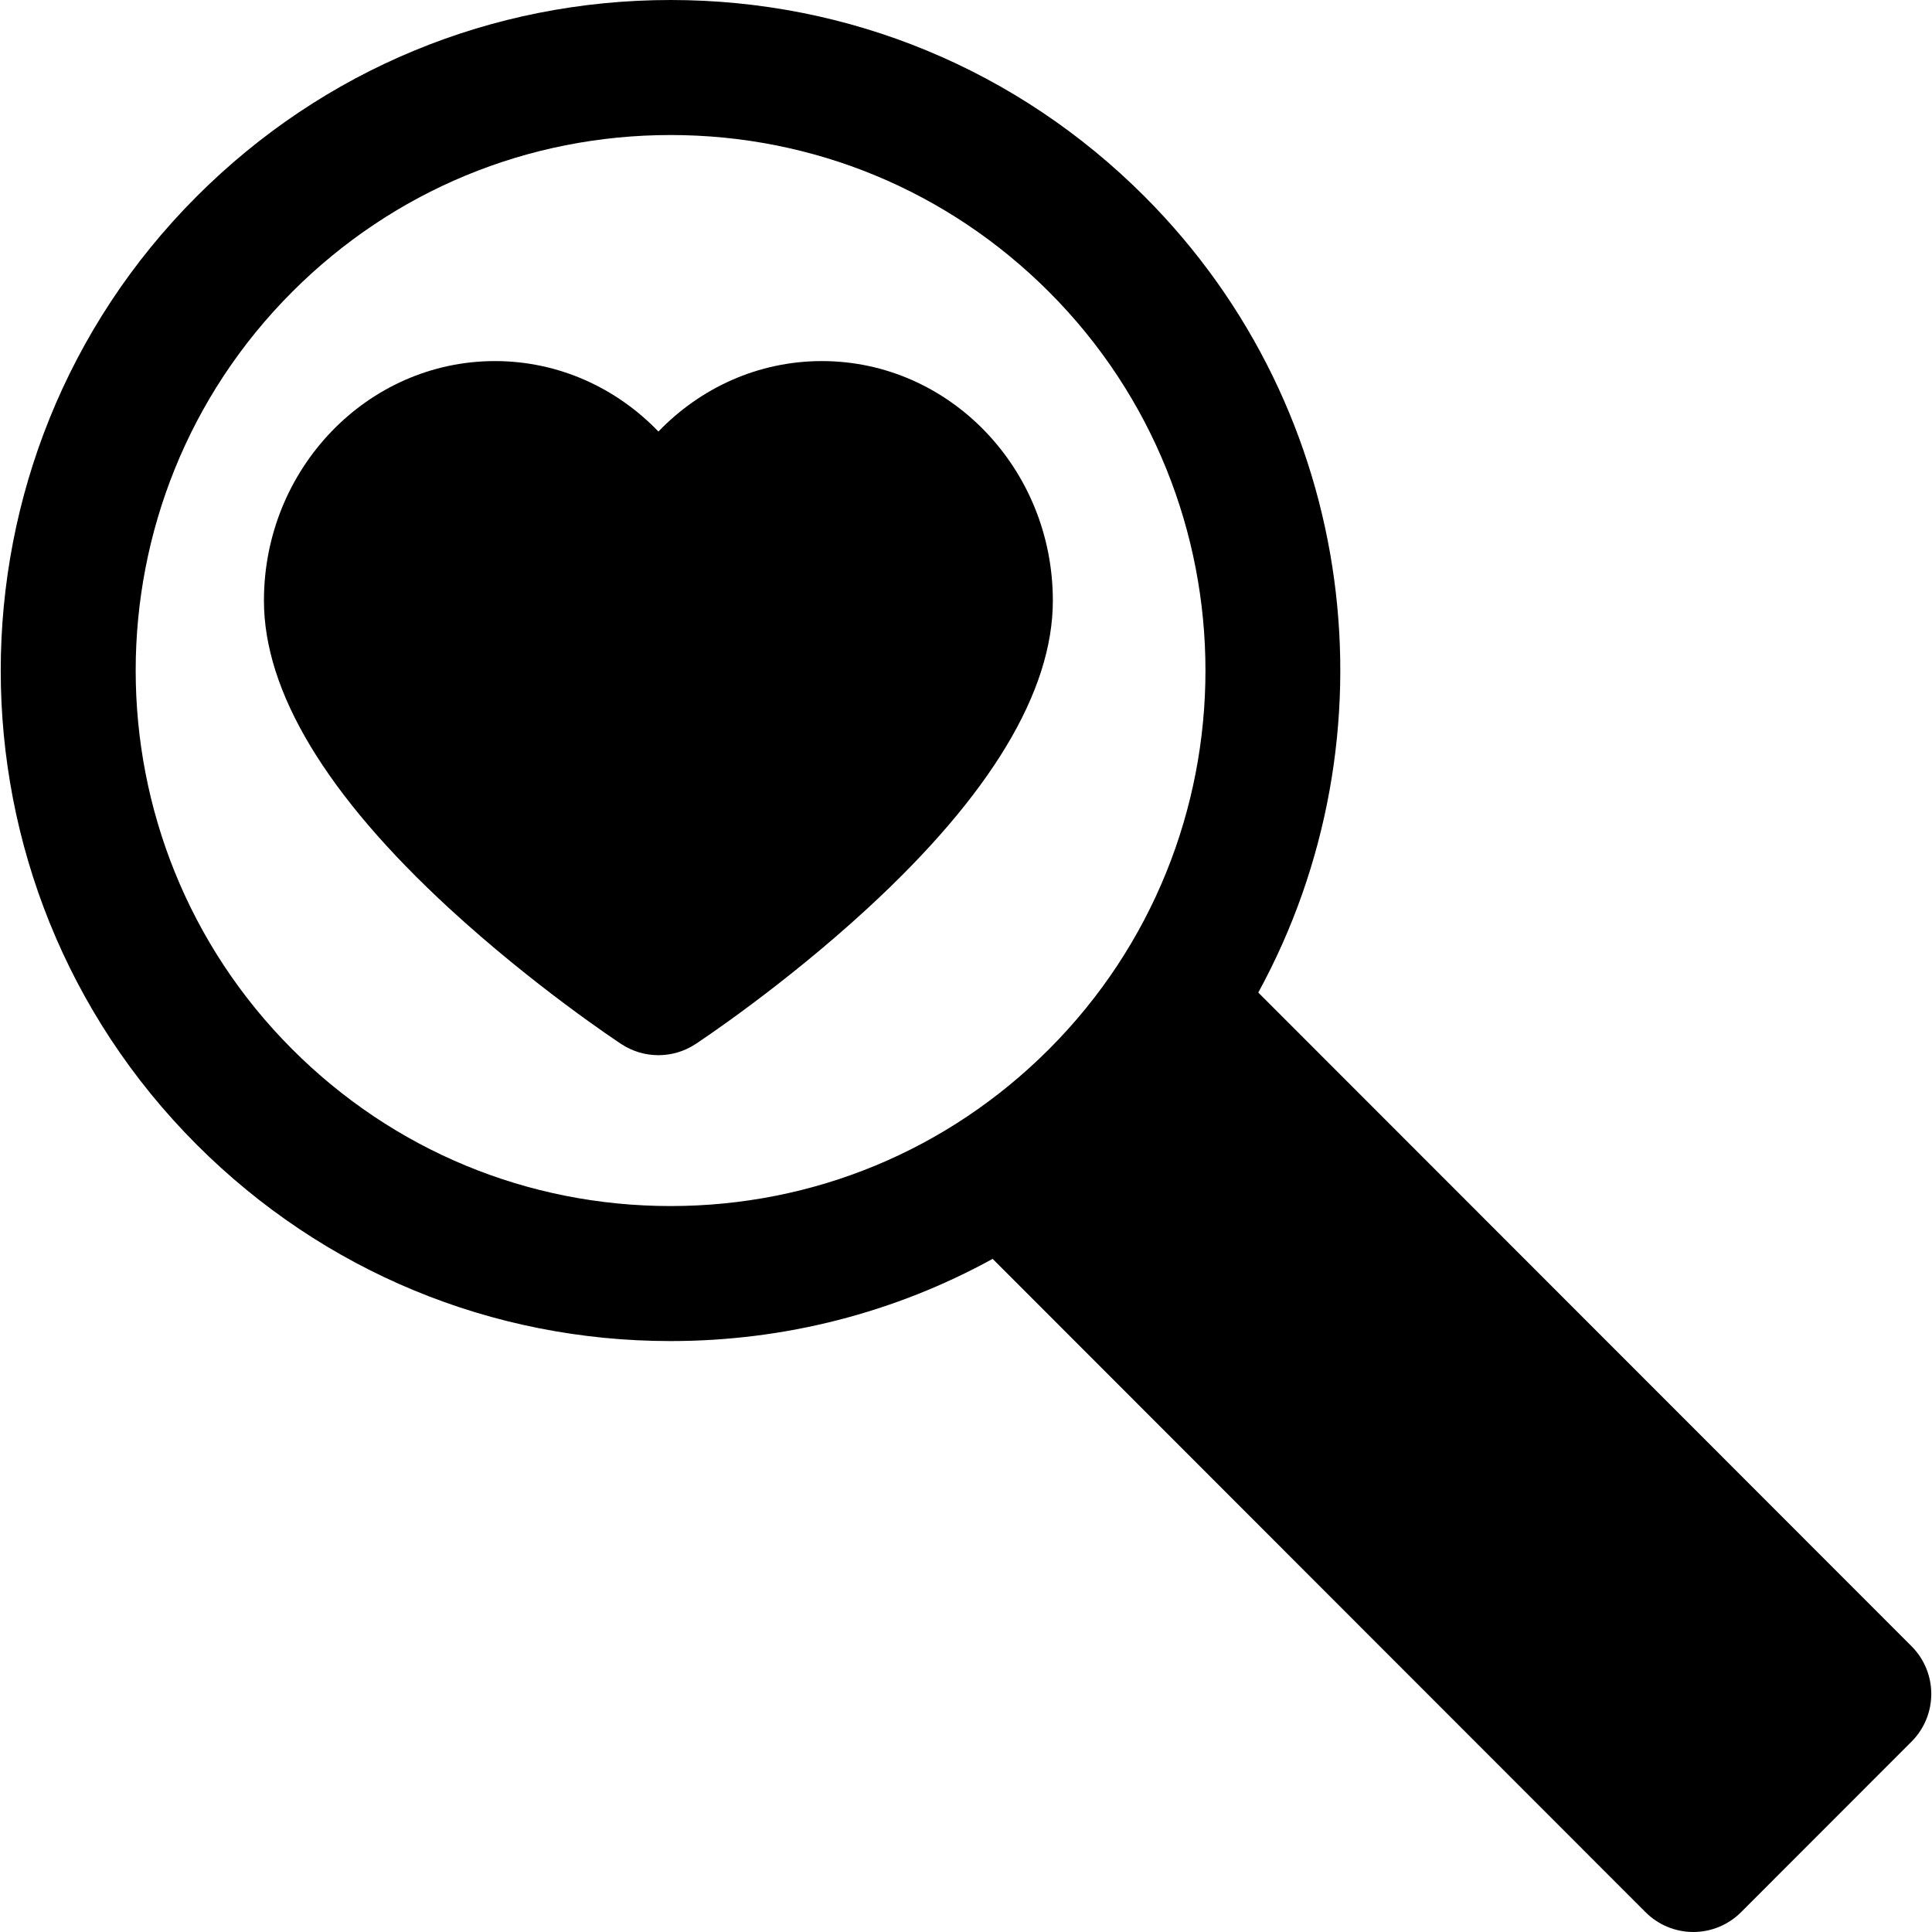 <?xml version='1.0' encoding='iso-8859-1'?>
<!DOCTYPE svg PUBLIC '-//W3C//DTD SVG 1.1//EN' 'http://www.w3.org/Graphics/SVG/1.1/DTD/svg11.dtd'>
<!-- Uploaded to: SVG Repo, www.svgrepo.com, Generator: SVG Repo Mixer Tools -->
<svg fill="#000000" height="800px" width="800px" version="1.1" xmlns="http://www.w3.org/2000/svg" viewBox="0 0 297 297" xmlns:xlink="http://www.w3.org/1999/xlink" enable-background="new 0 0 297 297">
  <g>
    <path d="m126.349,55.507c-9.808,0-18.699,4.144-25.132,10.833-6.433-6.689-15.324-10.833-25.132-10.833-19.58,0-35.511,16.52-35.511,36.825 0,13.99 9.583,29.905 28.481,47.304 13.037,12.002 25.917,20.511 26.459,20.867 1.731,1.138 3.717,1.707 5.702,1.707 1.986,0 3.972-0.57 5.703-1.708 0.541-0.355 13.42-8.865 26.454-20.868 18.896-17.399 28.477-33.314 28.477-47.302 0.001-20.305-15.925-36.825-35.501-36.825z"/>
    <path d="m293.85,253.065l-100.419-100.483c21.387-39.125 15.574-89.294-17.493-122.39-19.461-19.469-45.333-30.192-72.851-30.192-27.519,0-53.391,10.723-72.849,30.192-40.168,40.19-40.168,105.584 0,145.774 19.458,19.47 45.329,30.192 72.848,30.192 17.591,0 34.508-4.389 49.51-12.638l100.367,100.436c1.946,1.948 4.588,3.043 7.341,3.043 2.754,0 5.394-1.095 7.341-3.042l26.205-26.22c4.05-4.052 4.05-10.62 0-14.672zm-248.93-91.772c-32.082-32.099-32.082-84.328-1.42109e-14-116.427 15.537-15.548 36.195-24.109 58.167-24.109s42.63,8.562 58.168,24.108c32.075,32.102 32.076,84.332 0.001,116.428-15.539,15.548-36.198,24.109-58.17,24.109-21.972-2.84217e-14-42.629-8.561-58.166-24.109z"/>
  </g>
</svg>